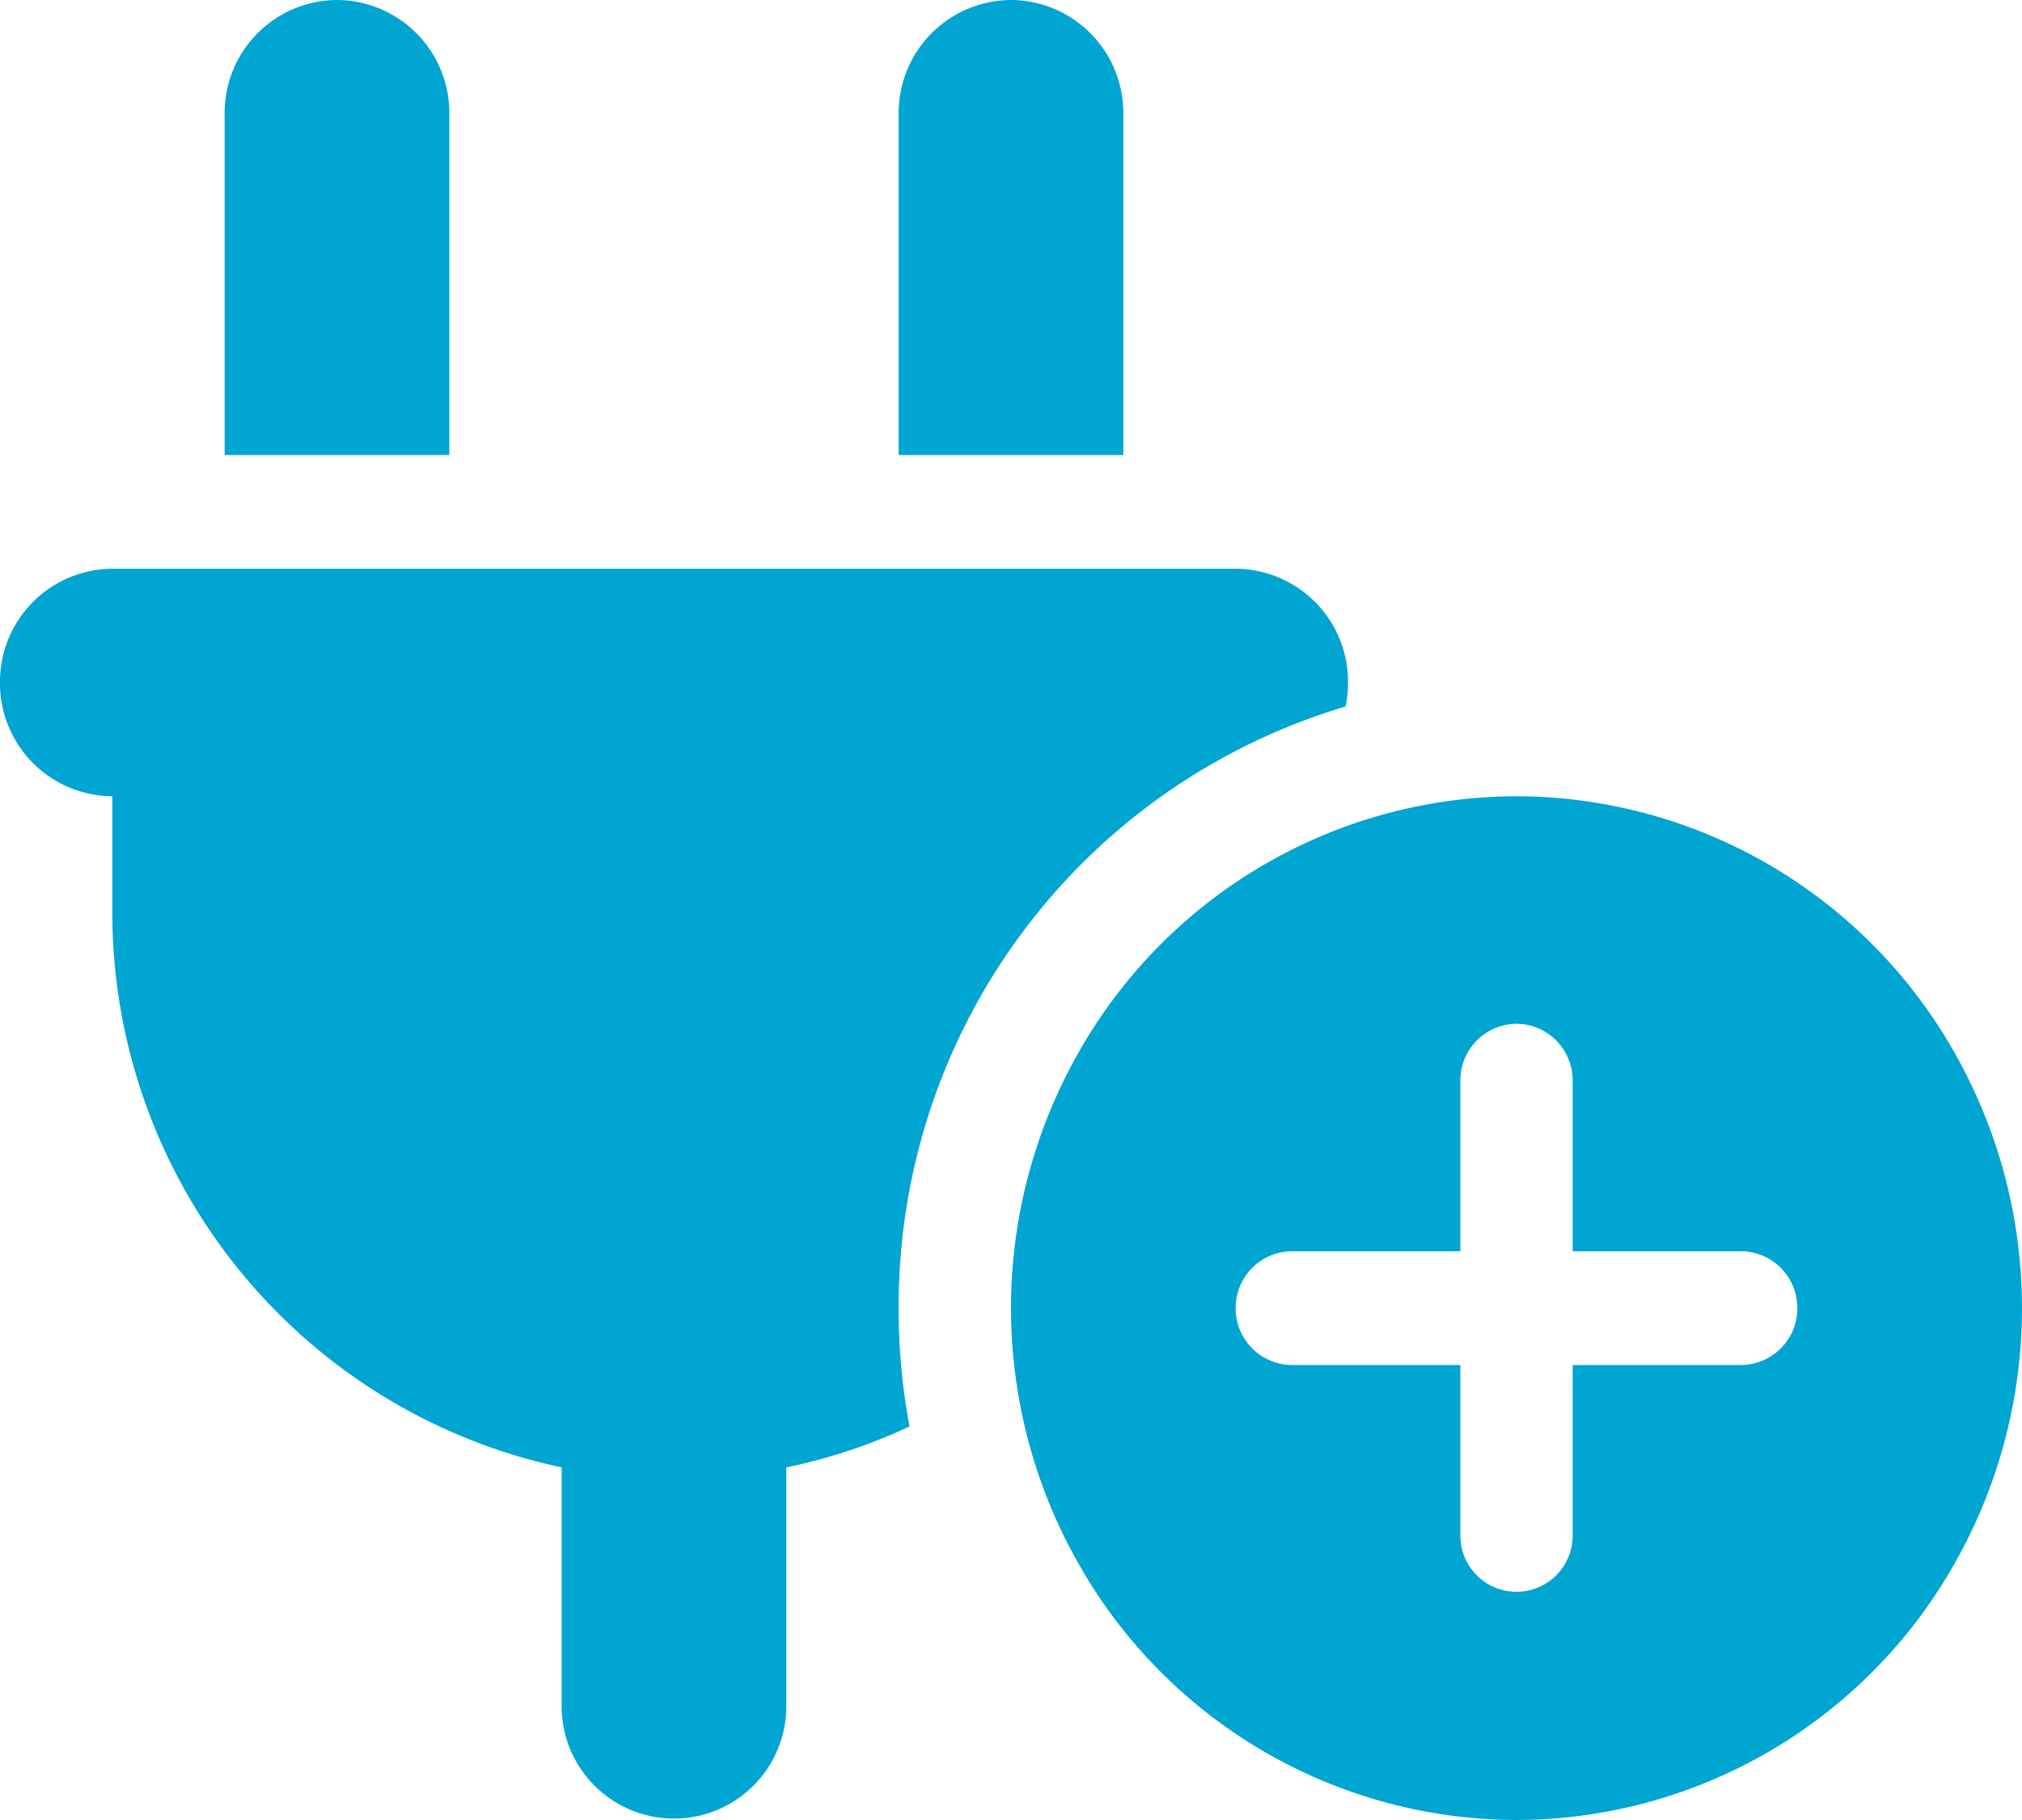 <svg xmlns="http://www.w3.org/2000/svg" width="40" height="36" viewBox="0 0 40 36">
  <path id="Path_5602" data-name="Path 5602" d="M6.667-26.25A2.234,2.234,0,0,0,4.444-24v6.75H8.889V-24A2.234,2.234,0,0,0,6.667-26.25ZM20-26.25A2.234,2.234,0,0,0,17.778-24v6.75h4.444V-24A2.234,2.234,0,0,0,20-26.25ZM2.222-15A2.234,2.234,0,0,0,0-12.75,2.234,2.234,0,0,0,2.222-10.5v2.25A11.221,11.221,0,0,0,11.111,2.775V7.5a2.222,2.222,0,1,0,4.444,0V2.775a10.924,10.924,0,0,0,2.438-.809,12.388,12.388,0,0,1-.215-2.341,12.368,12.368,0,0,1,8.84-11.9,2.19,2.19,0,0,0,.049-.478A2.234,2.234,0,0,0,24.444-15ZM30,9.75a9.978,9.978,0,0,0,8.66-5.062,10.235,10.235,0,0,0,0-10.125A9.978,9.978,0,0,0,30-10.5a9.978,9.978,0,0,0-8.66,5.062,10.235,10.235,0,0,0,0,10.125A9.978,9.978,0,0,0,30,9.75ZM31.111-4.875V-1.5h3.333A1.121,1.121,0,0,1,35.556-.375,1.121,1.121,0,0,1,34.444.75H31.111V4.125a1.111,1.111,0,1,1-2.222,0V.75H25.556A1.121,1.121,0,0,1,24.444-.375,1.121,1.121,0,0,1,25.556-1.5h3.333V-4.875A1.121,1.121,0,0,1,30-6,1.121,1.121,0,0,1,31.111-4.875Z" transform="translate(0 26.25)" fill="#00a5d1"/>
</svg>
